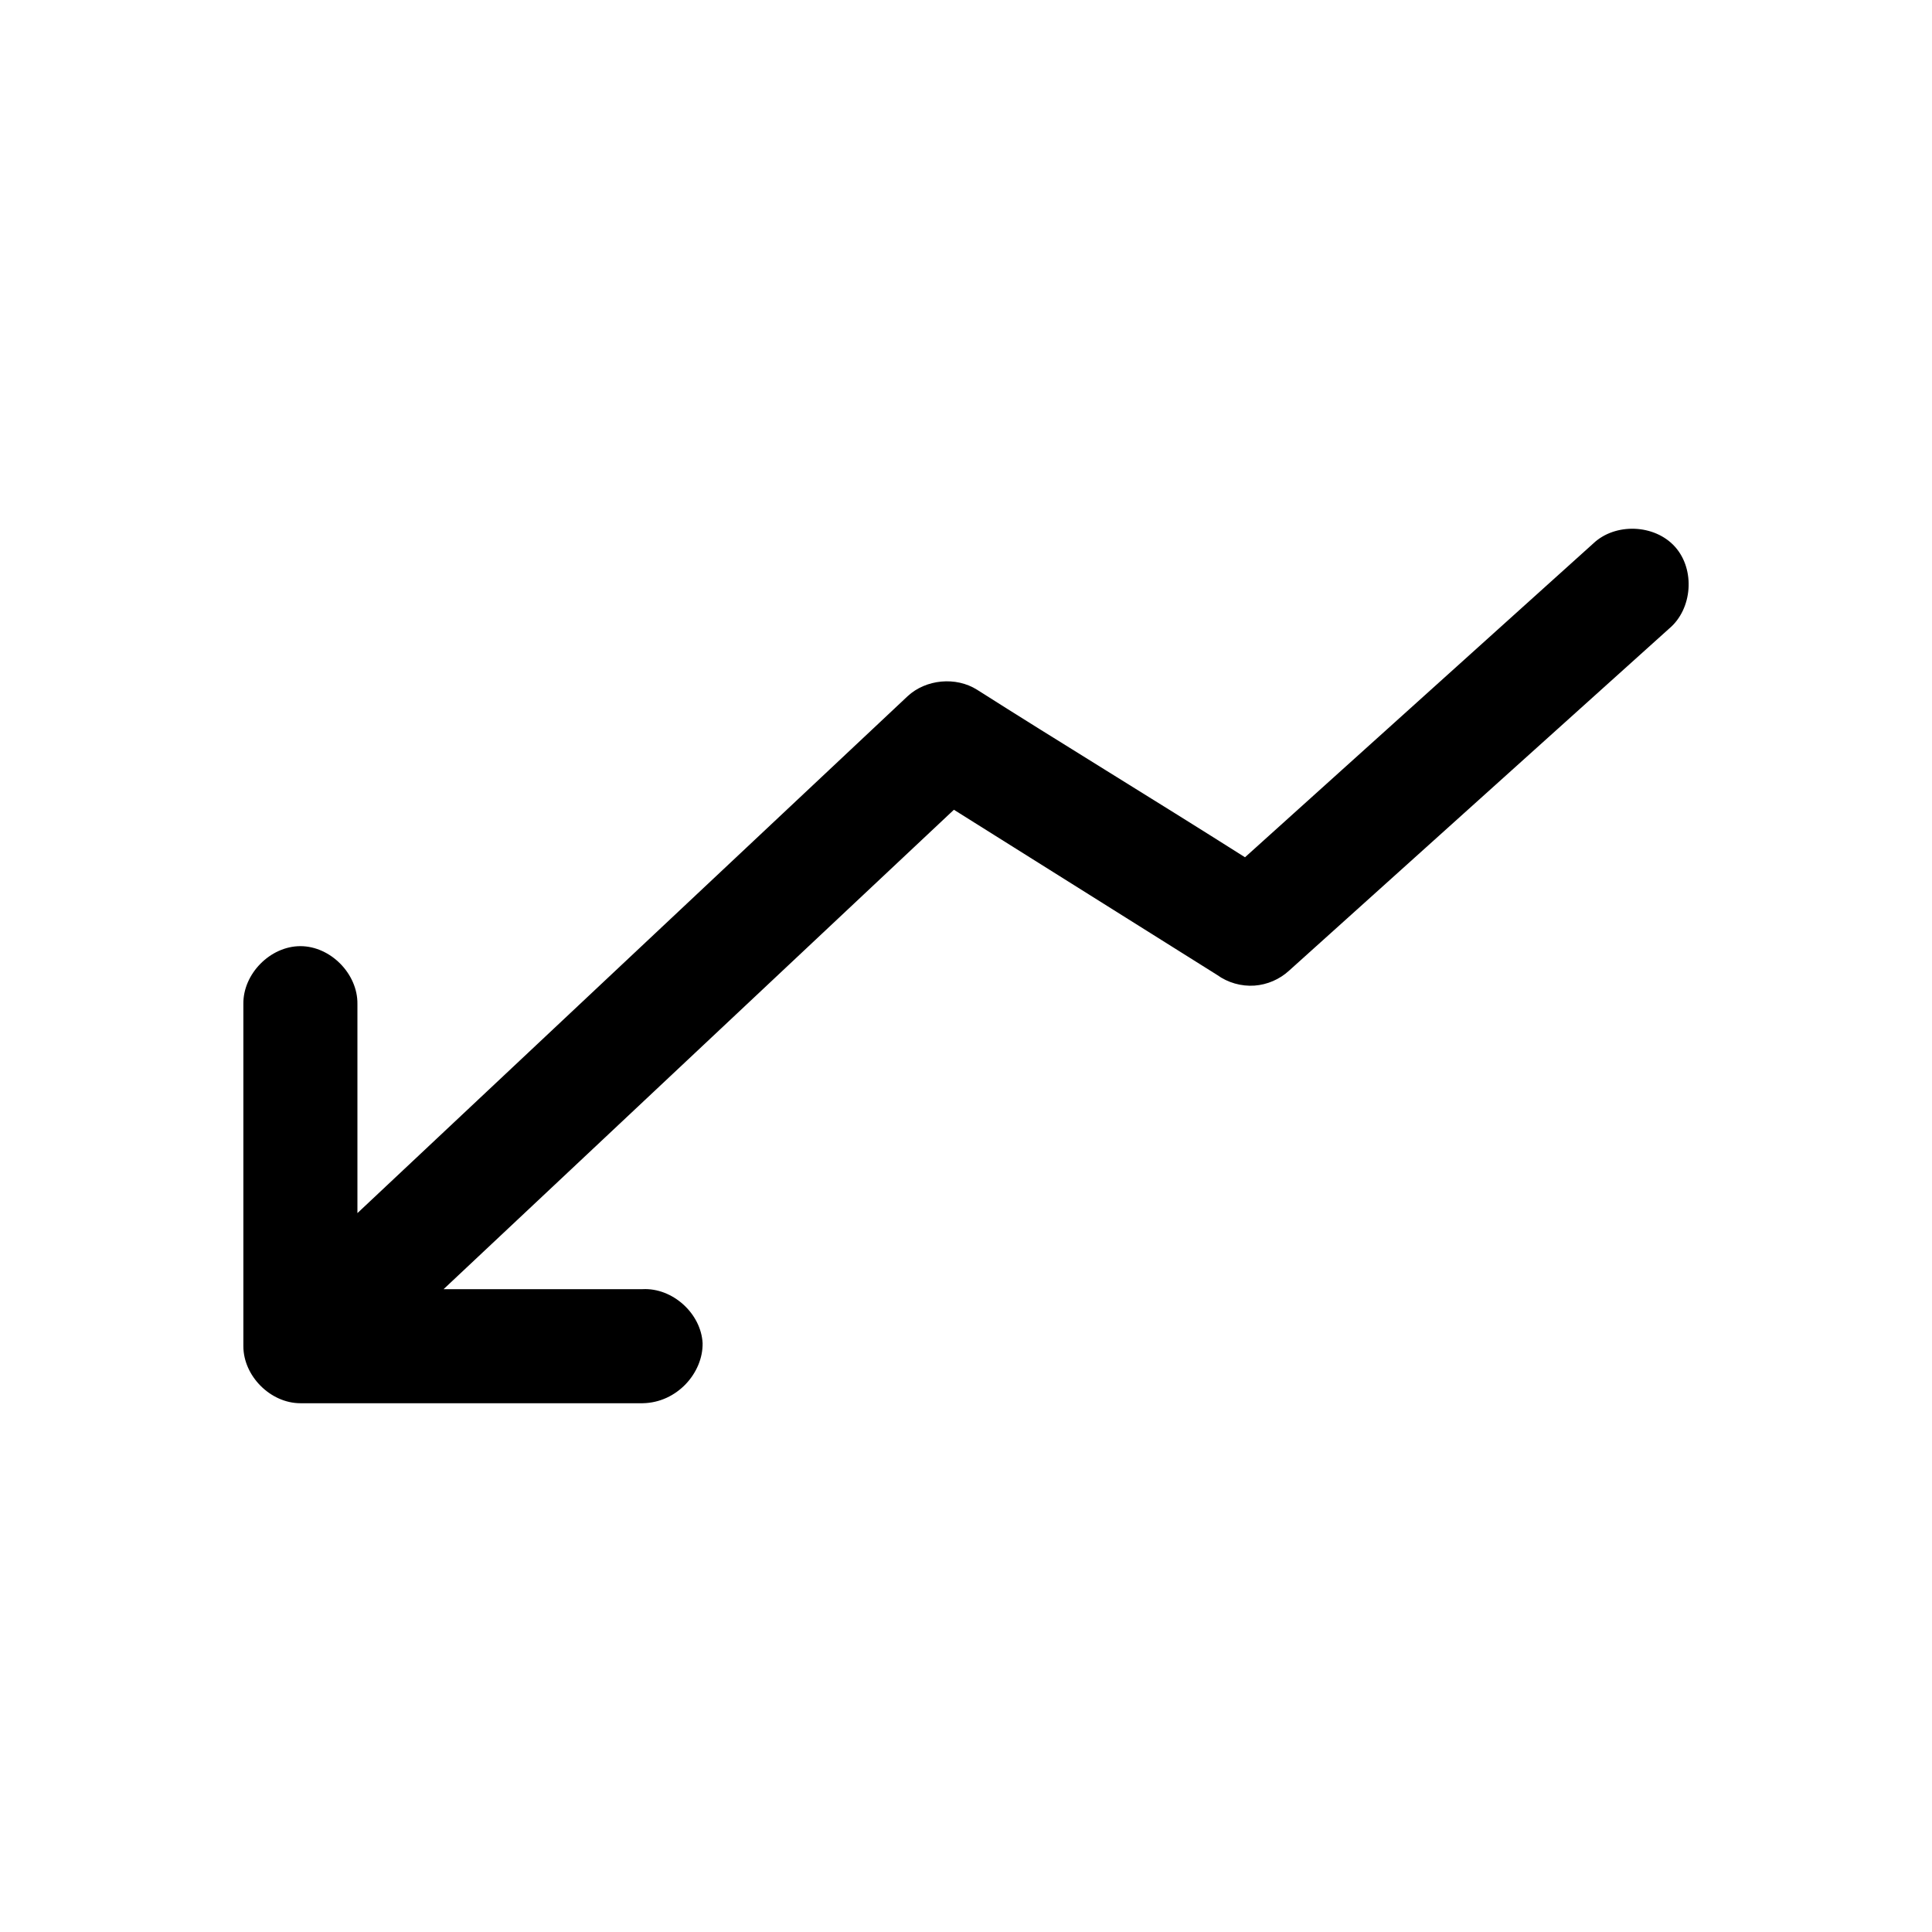 <?xml version="1.0" encoding="UTF-8"?>
<!-- The Best Svg Icon site in the world: iconSvg.co, Visit us! https://iconsvg.co -->
<svg fill="#000000" width="800px" height="800px" version="1.1" viewBox="144 144 512 512" xmlns="http://www.w3.org/2000/svg">
 <path d="m330.2 499.97c-0.414-7.914-7.988-14.742-15.902-14.328h-52.742l135.24-127.05 69.746 43.77c2.844 2.059 6.418 3.078 9.918 2.832 3.367-0.242 6.641-1.652 9.133-3.938l100.76-90.684c6.188-5.191 6.938-15.645 1.551-21.664-5.387-6.019-15.859-6.43-21.703-0.852l-92.262 83.129c-24.645-15.617-49.875-30.957-71.004-44.398-5.609-3.543-13.57-2.793-18.422 1.73l-145.79 136.97v-55.418c0.109-7.984-7.129-15.328-15.113-15.328s-15.227 7.344-15.113 15.328v90.688c0 7.914 7.199 15.113 15.113 15.113h90.688c9.156-0.133 16.027-8.082 15.902-15.902z"/>
</svg>